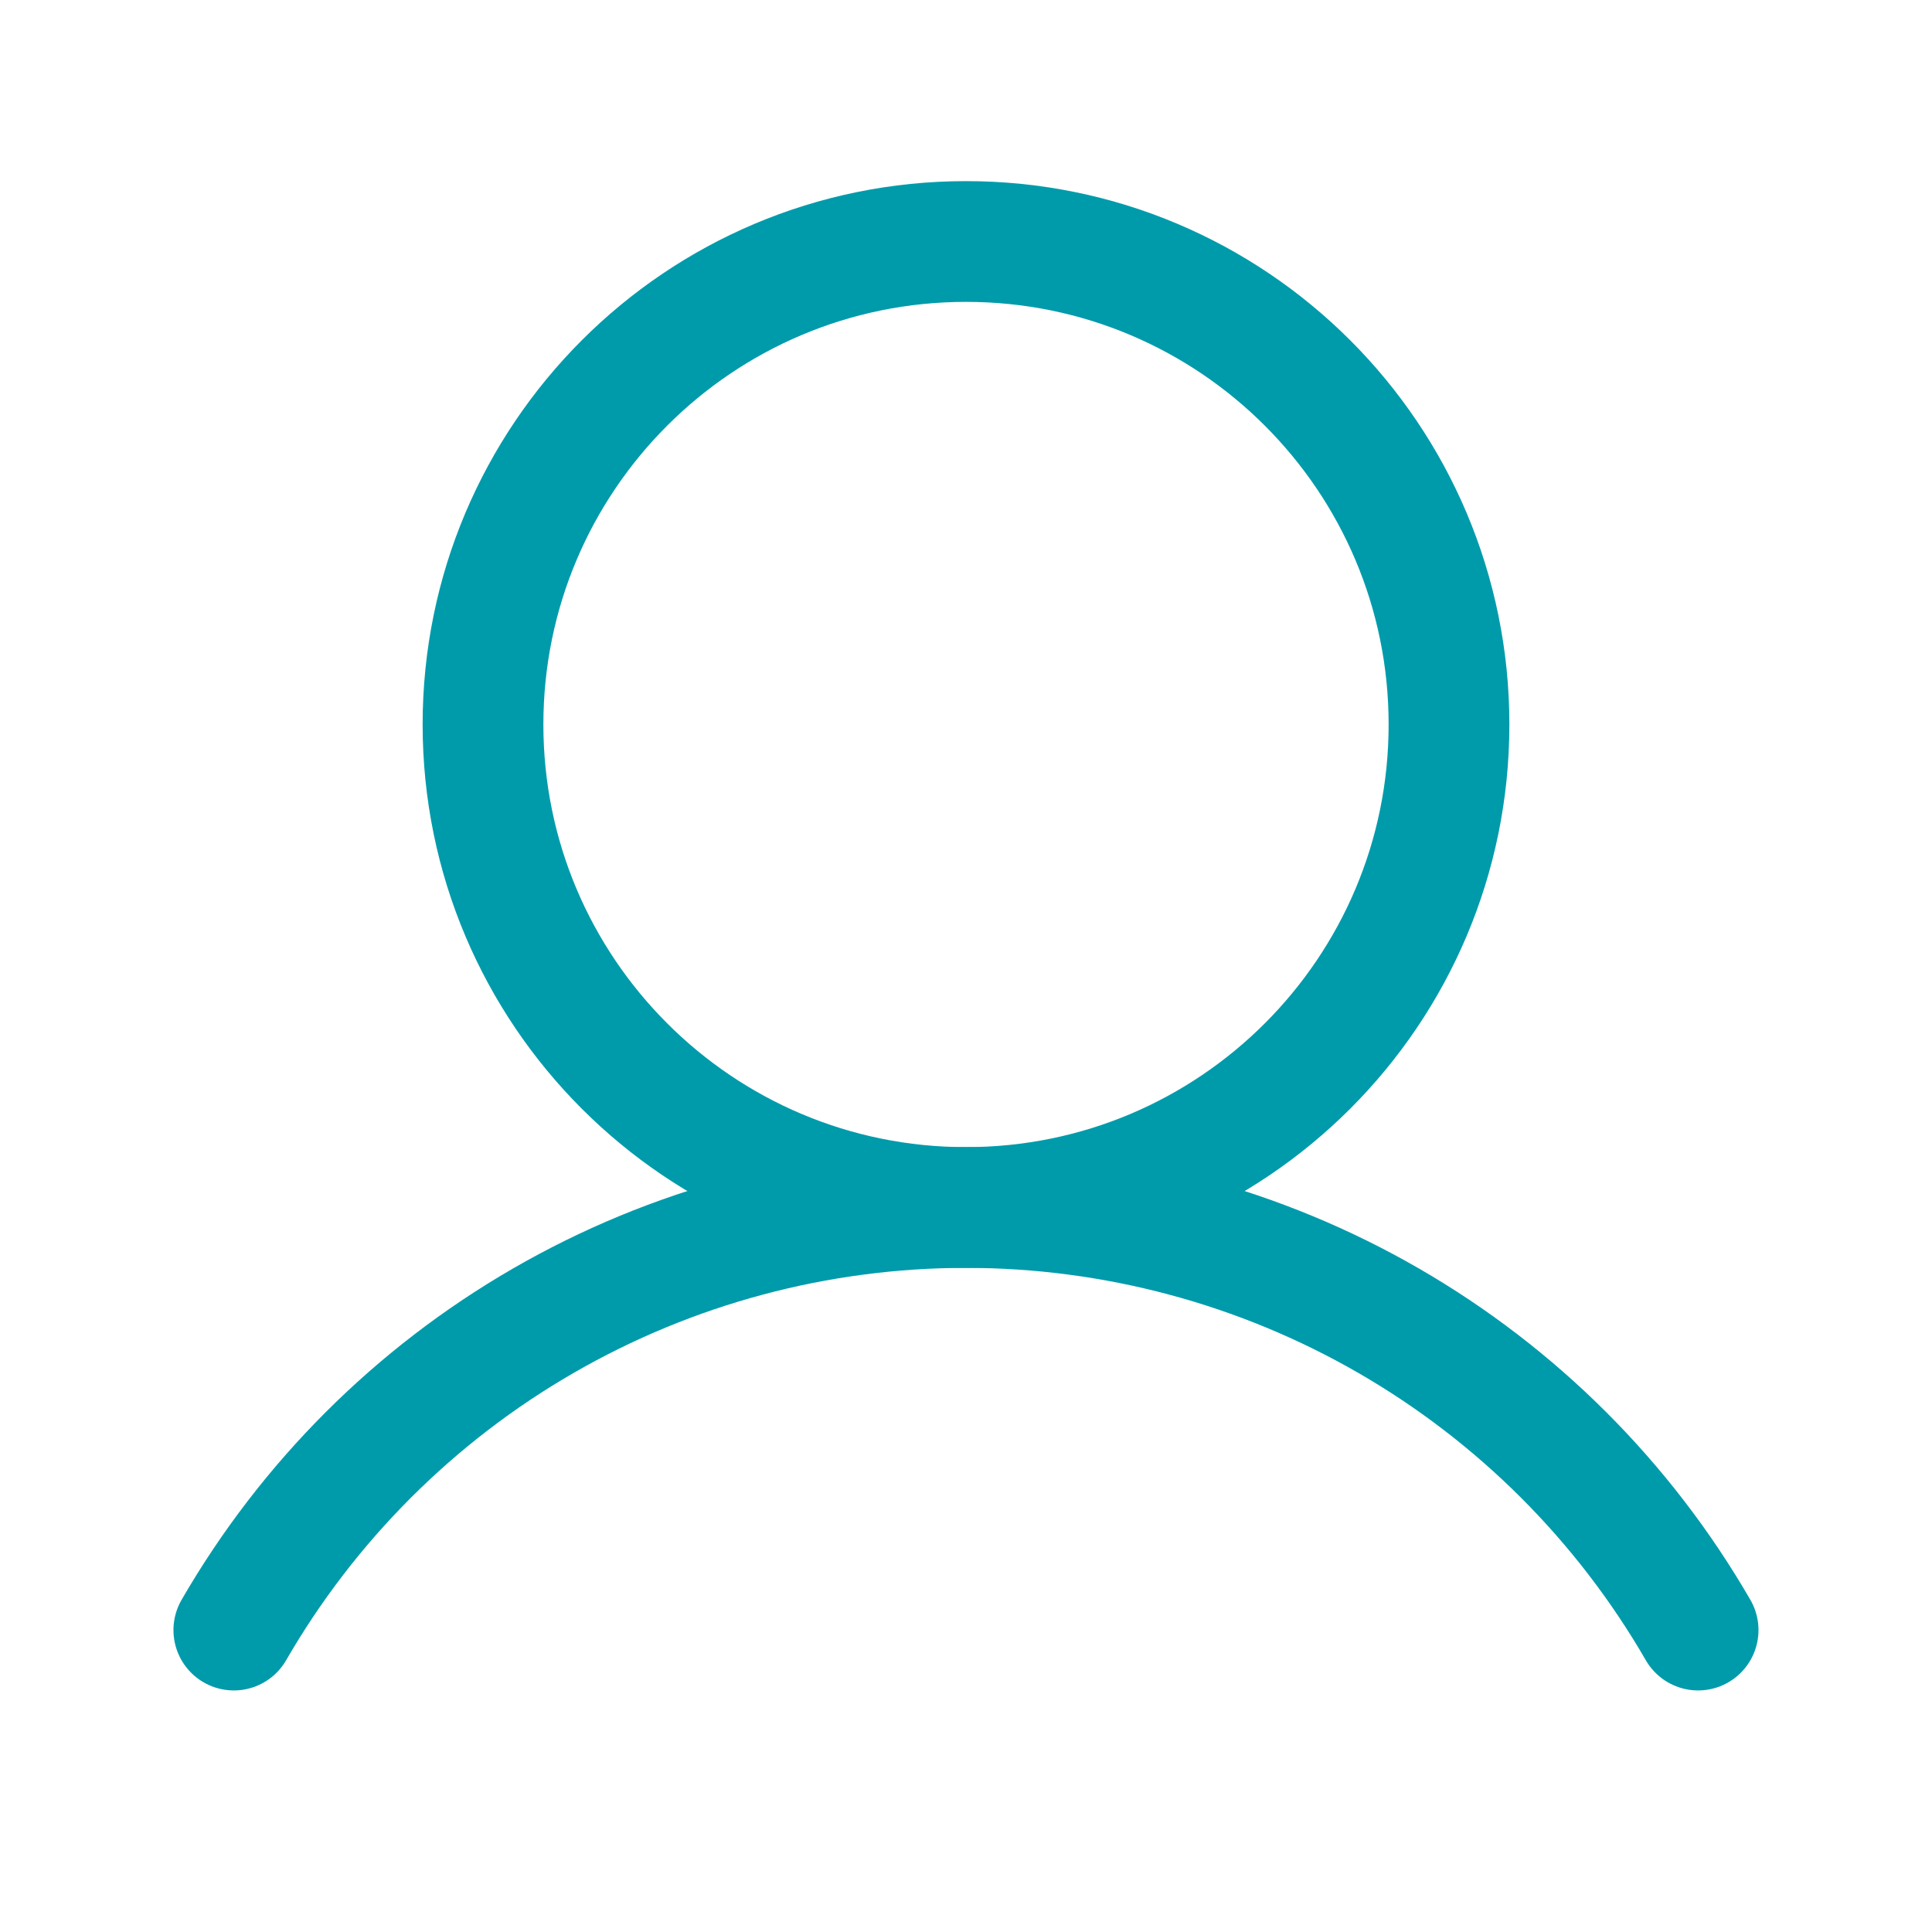 <svg width="32" height="32" viewBox="0 0 32 32" fill="none" xmlns="http://www.w3.org/2000/svg">
<g id="User">
<path id="Vector" d="M16 20C20.418 20 24 16.418 24 12C24 7.582 20.418 4 16 4C11.582 4 8 7.582 8 12C8 16.418 11.582 20 16 20Z" stroke="#009BAB" stroke-width="2" stroke-miterlimit="10"/>
<path id="Vector_2" d="M3.873 26.999C5.103 24.871 6.87 23.104 8.999 21.875C11.127 20.647 13.542 20 16 20C18.457 20 20.872 20.647 23 21.875C25.129 23.104 26.896 24.871 28.126 26.999" stroke="#009BAB" stroke-width="2" stroke-linecap="round" stroke-linejoin="round"/>
</g>
</svg>
